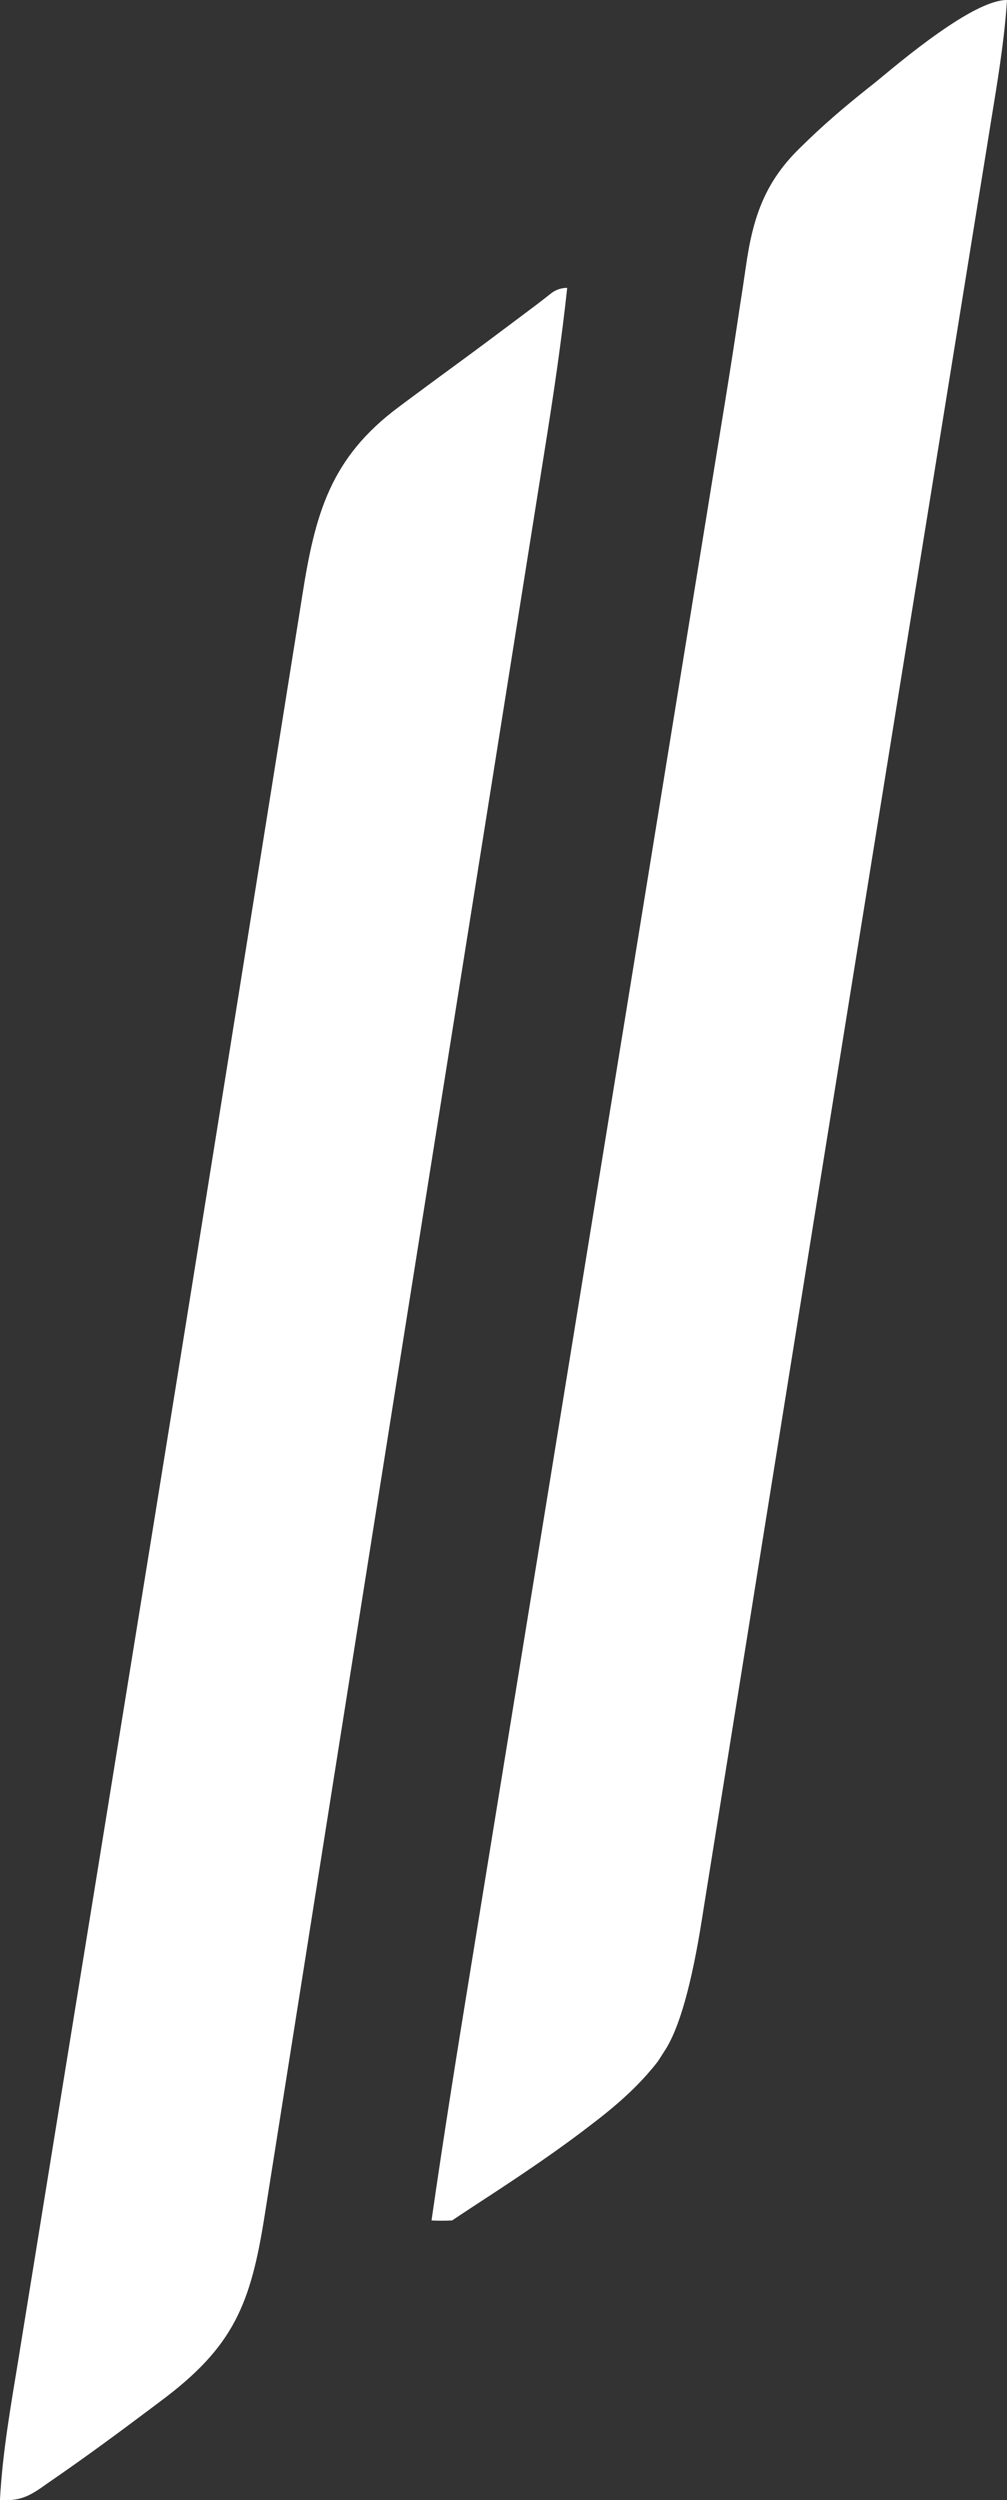 <svg xmlns="http://www.w3.org/2000/svg" id="Layer_1" viewBox="0 0 245 608.03"><rect x="0" y="0" width="245" height="608.03" fill="#333333" stroke="none"/><defs><style>.cls-1{fill:#fff;}</style></defs><path class="cls-1" d="M245,0c-.66,10.16-2.37,20.13-4,30.17-.31,1.95-.63,3.9-.94,5.85-.86,5.34-1.72,10.67-2.59,16.01-.93,5.76-1.86,11.52-2.79,17.28-1.82,11.28-3.64,22.56-5.46,33.84-2.34,14.47-4.68,28.94-7.01,43.41-.22,1.34-.43,2.68-.65,4.02-.11.67-.22,1.33-.33,2.02-.22,1.35-.44,2.7-.65,4.05-.55,3.4-1.1,6.8-1.65,10.19-1.11,6.9-2.23,13.81-3.34,20.71-6.18,38.24-12.33,76.48-18.46,114.73-1.55,9.67-3.1,19.34-4.65,29.01-.11.67-.22,1.35-.33,2.04-.97,6.06-1.94,12.11-2.91,18.17-2.53,15.74-5.05,31.48-7.56,47.22-1.58,9.87-3.16,19.75-4.75,29.62-.92,5.7-1.83,11.39-2.74,17.09-.83,5.22-1.67,10.43-2.51,15.65-.3,1.89-.6,3.77-.9,5.66q-3.79,23.96-9.04,31.96c-.54.85-1.08,1.7-1.64,2.57-4.76,6.18-10.53,11.11-16.73,15.8q-1.07.82-2.17,1.65c-8.48,6.37-17.33,12.19-26.21,17.98-1.67,1.09-3.34,2.2-5,3.31q-2.69.12-5,0c2.98-20.72,6.28-41.37,9.65-62.03.76-4.65,1.51-9.3,2.27-13.95,1.31-8.08,2.63-16.16,3.94-24.24,2.1-12.89,4.2-25.79,6.29-38.69.54-3.35,1.09-6.7,1.63-10.05.37-2.27.74-4.53,1.11-6.8,1.32-8.12,2.64-16.25,3.96-24.37,5.76-35.44,11.52-70.87,17.27-106.31.21-1.29.42-2.58.64-3.91,2.5-15.43,5.01-30.87,7.51-46.3,2.02-12.46,4.04-24.91,6.06-37.37,2.05-12.61,4.09-25.22,6.14-37.83.17-1.03.34-2.07.51-3.13.33-2.04.66-4.09.99-6.13.79-4.85,1.58-9.71,2.37-14.56,1.33-8.14,2.65-16.29,3.87-24.45.51-3.43,1.04-6.87,1.57-10.3.24-1.58.47-3.16.7-4.75,1.73-12.16,4.65-20.77,13.63-29.32.57-.56,1.14-1.11,1.73-1.68,5.13-4.93,10.56-9.42,16.15-13.82,1.19-.98,2.38-1.96,3.56-2.94Q237.29,0,245,0Z"></path><path class="cls-1" d="M138,70c-1.4,12.96-3.3,25.8-5.36,38.67-.34,2.14-.68,4.28-1.02,6.43-.93,5.83-1.85,11.66-2.78,17.49-1,6.27-2,12.54-2.99,18.82-1.72,10.8-3.43,21.59-5.15,32.39-1.8,11.27-3.59,22.54-5.38,33.82-.11.7-.22,1.4-.34,2.12-.68,4.27-1.36,8.54-2.04,12.8-.91,5.74-1.83,11.49-2.74,17.23-.23,1.44-.46,2.89-.69,4.33-1.51,9.47-3.01,18.94-4.52,28.4-5.77,36.28-11.53,72.57-17.27,108.86-1.4,8.86-2.8,17.72-4.21,26.59-.19,1.22-.39,2.45-.59,3.71-.77,4.86-1.54,9.73-2.31,14.59-2.23,14.07-4.45,28.14-6.67,42.21-1.38,8.76-2.77,17.51-4.16,26.27-.8,5.01-1.59,10.03-2.38,15.04-.72,4.57-1.44,9.14-2.17,13.71-.26,1.64-.52,3.29-.78,4.93-3.43,21.95-7.52,32.27-25.45,45.6-.75.56-1.49,1.12-2.26,1.7-8.26,6.21-16.59,12.33-25.12,18.18q-.9.63-1.82,1.28c-3.5,2.36-5.64,3.03-9.81,2.84.6-11.45,2.6-22.68,4.45-33.98.36-2.23.72-4.47,1.08-6.7.99-6.1,1.98-12.2,2.97-18.3.95-5.87,1.9-11.74,2.85-17.61,1.93-11.92,3.86-23.83,5.79-35.75,4.07-25.06,8.13-50.11,12.18-75.17,1.21-7.5,2.43-15,3.64-22.49,6.32-38.99,12.6-77.98,18.84-116.98,1.16-7.28,2.33-14.57,3.5-21.85.56-3.53,1.13-7.06,1.69-10.58.37-2.31.74-4.61,1.11-6.92,2.14-13.36,4.27-26.73,6.4-40.09,1.32-8.29,2.64-16.58,3.97-24.87.9-5.62,1.8-11.24,2.69-16.87.54-3.4,1.09-6.8,1.63-10.19.25-1.54.49-3.08.73-4.62,3.13-19.96,6.8-33.63,23.46-46.03q1.04-.78,2.1-1.57c3.99-2.97,7.99-5.91,12.01-8.85,4.63-3.39,9.24-6.82,13.83-10.27.66-.49,1.31-.99,1.99-1.49.61-.46,1.22-.92,1.85-1.39.56-.42,1.13-.84,1.71-1.28,1.29-.98,2.56-1.98,3.83-2.98q1.68-1.17,3.68-1.17Z"></path></svg>